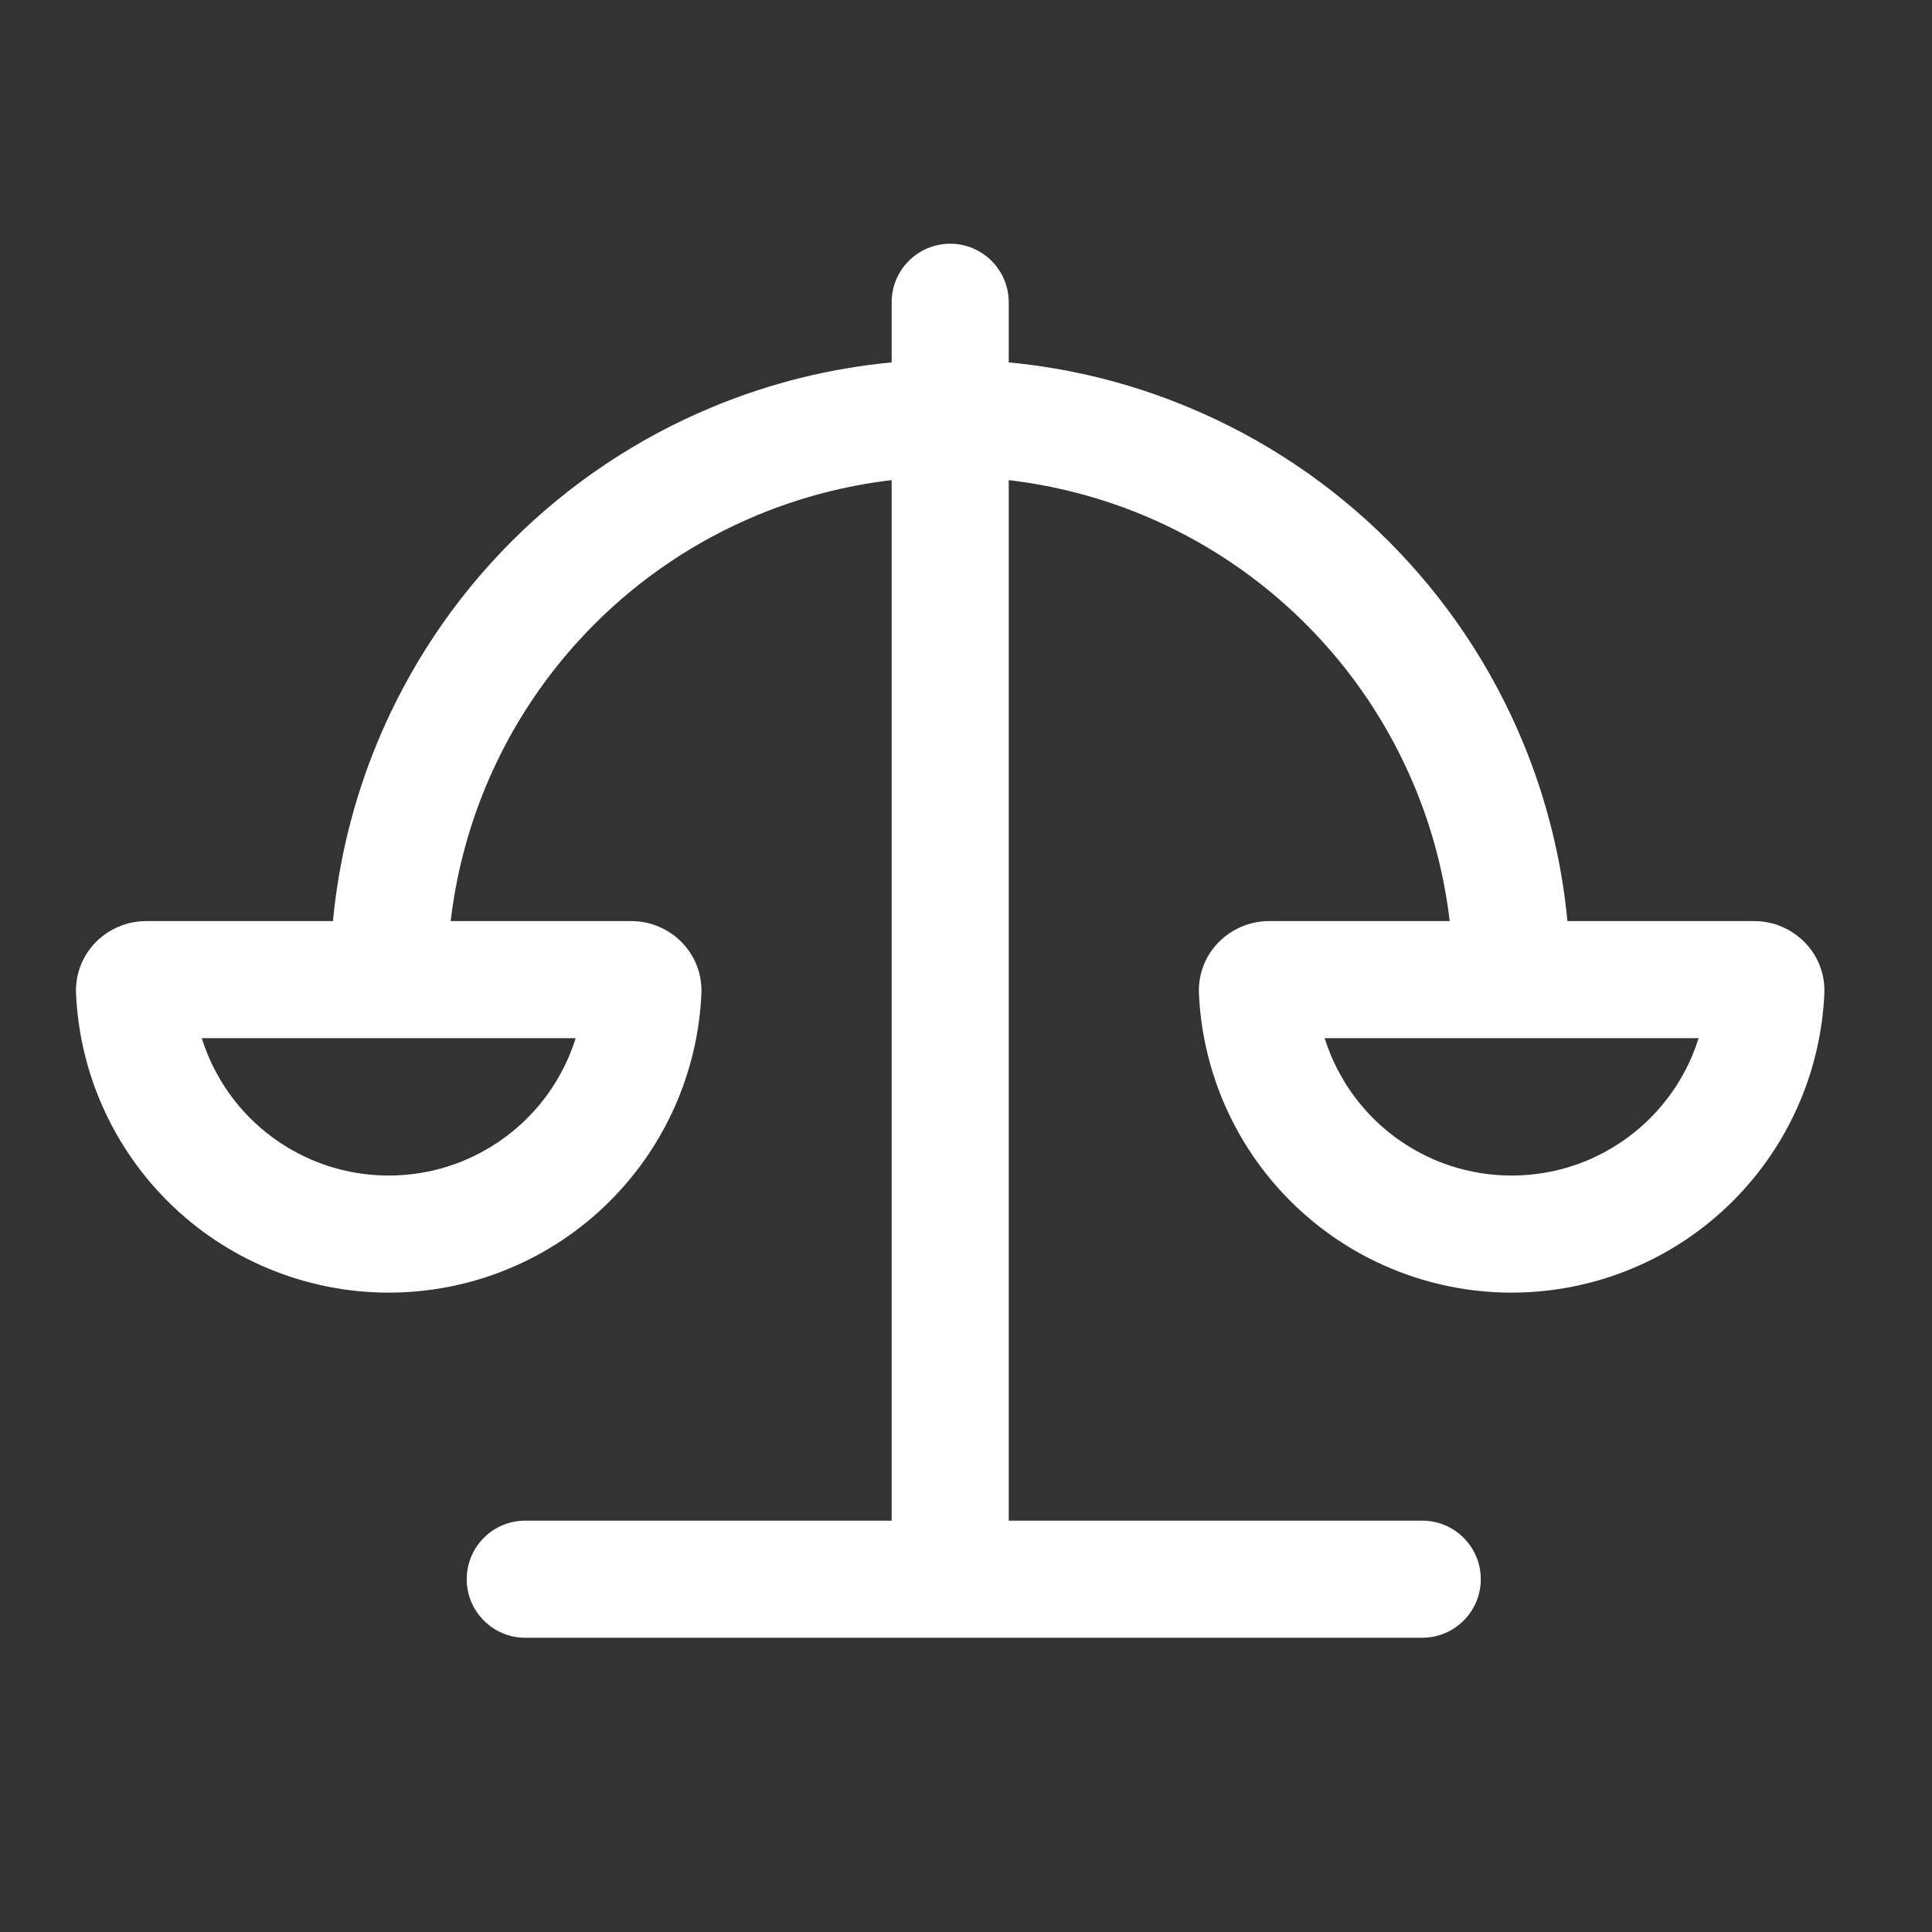 <svg width="33" height="33" viewBox="0 0 33 33" fill="none" xmlns="http://www.w3.org/2000/svg">
<rect x="0" y="0" width="33" height="33" fill="#333333" stroke="none"/>
<path fill-rule="evenodd" clip-rule="evenodd" d="M24.293 25.974H17.23L17.23 8.201C18.014 8.293 18.784 8.493 19.517 8.796C20.559 9.228 21.506 9.861 22.304 10.659C23.102 11.456 23.734 12.403 24.166 13.445C24.47 14.178 24.669 14.948 24.762 15.733L21.673 15.733C21.023 15.733 20.446 16.268 20.479 16.979C20.508 17.597 20.643 18.206 20.88 18.779C21.149 19.427 21.543 20.017 22.039 20.513C22.536 21.01 23.125 21.404 23.774 21.672C24.422 21.941 25.118 22.079 25.82 22.079C26.522 22.079 27.217 21.941 27.866 21.672C28.515 21.404 29.104 21.01 29.601 20.513C30.097 20.017 30.491 19.427 30.759 18.779C30.997 18.206 31.132 17.597 31.161 16.979C31.194 16.268 30.616 15.733 29.966 15.733H26.773C26.673 14.685 26.418 13.656 26.014 12.68C25.482 11.395 24.701 10.228 23.718 9.244L23.011 9.951L23.718 9.244C22.735 8.261 21.567 7.481 20.282 6.949C19.307 6.544 18.278 6.289 17.23 6.19V5.163C17.23 4.611 16.782 4.163 16.23 4.163C15.678 4.163 15.23 4.611 15.23 5.163V6.19C14.182 6.289 13.153 6.544 12.177 6.949C10.892 7.481 9.725 8.261 8.741 9.244C7.758 10.228 6.978 11.395 6.446 12.68C6.042 13.656 5.786 14.685 5.687 15.733L2.493 15.733C1.843 15.733 1.266 16.268 1.299 16.979C1.327 17.597 1.463 18.206 1.7 18.779C1.969 19.427 2.363 20.017 2.859 20.513C3.355 21.01 3.945 21.404 4.594 21.672C5.242 21.941 5.937 22.079 6.64 22.079C7.342 22.079 8.037 21.941 8.686 21.672C9.334 21.404 9.924 21.01 10.42 20.513C10.917 20.017 11.31 19.427 11.579 18.779C11.816 18.206 11.952 17.597 11.98 16.979C12.013 16.268 11.436 15.733 10.786 15.733H7.698C7.79 14.948 7.99 14.178 8.293 13.445C8.725 12.403 9.358 11.456 10.156 10.659C10.953 9.861 11.9 9.228 12.943 8.796C13.675 8.493 14.445 8.293 15.23 8.201L15.23 25.974H8.972C8.42 25.974 7.972 26.421 7.972 26.974C7.972 27.526 8.42 27.974 8.972 27.974H24.293C24.845 27.974 25.293 27.526 25.293 26.974C25.293 26.421 24.845 25.974 24.293 25.974ZM3.548 18.013C3.51 17.921 3.476 17.828 3.446 17.733L6.64 17.733H9.833C9.804 17.828 9.77 17.921 9.731 18.013C9.563 18.419 9.317 18.788 9.006 19.099C8.695 19.41 8.326 19.656 7.92 19.825C7.514 19.993 7.079 20.079 6.64 20.079C6.2 20.079 5.765 19.993 5.359 19.825C4.953 19.656 4.584 19.41 4.273 19.099C3.962 18.788 3.716 18.419 3.548 18.013ZM22.626 17.733C22.656 17.828 22.69 17.921 22.728 18.013C22.896 18.419 23.143 18.788 23.453 19.099C23.764 19.41 24.133 19.656 24.539 19.825C24.945 19.993 25.38 20.079 25.82 20.079C26.259 20.079 26.695 19.993 27.101 19.825C27.507 19.656 27.875 19.41 28.186 19.099C28.497 18.788 28.744 18.419 28.912 18.013C28.95 17.921 28.984 17.828 29.014 17.733H25.82L22.626 17.733Z" fill="white"/>
</svg>
